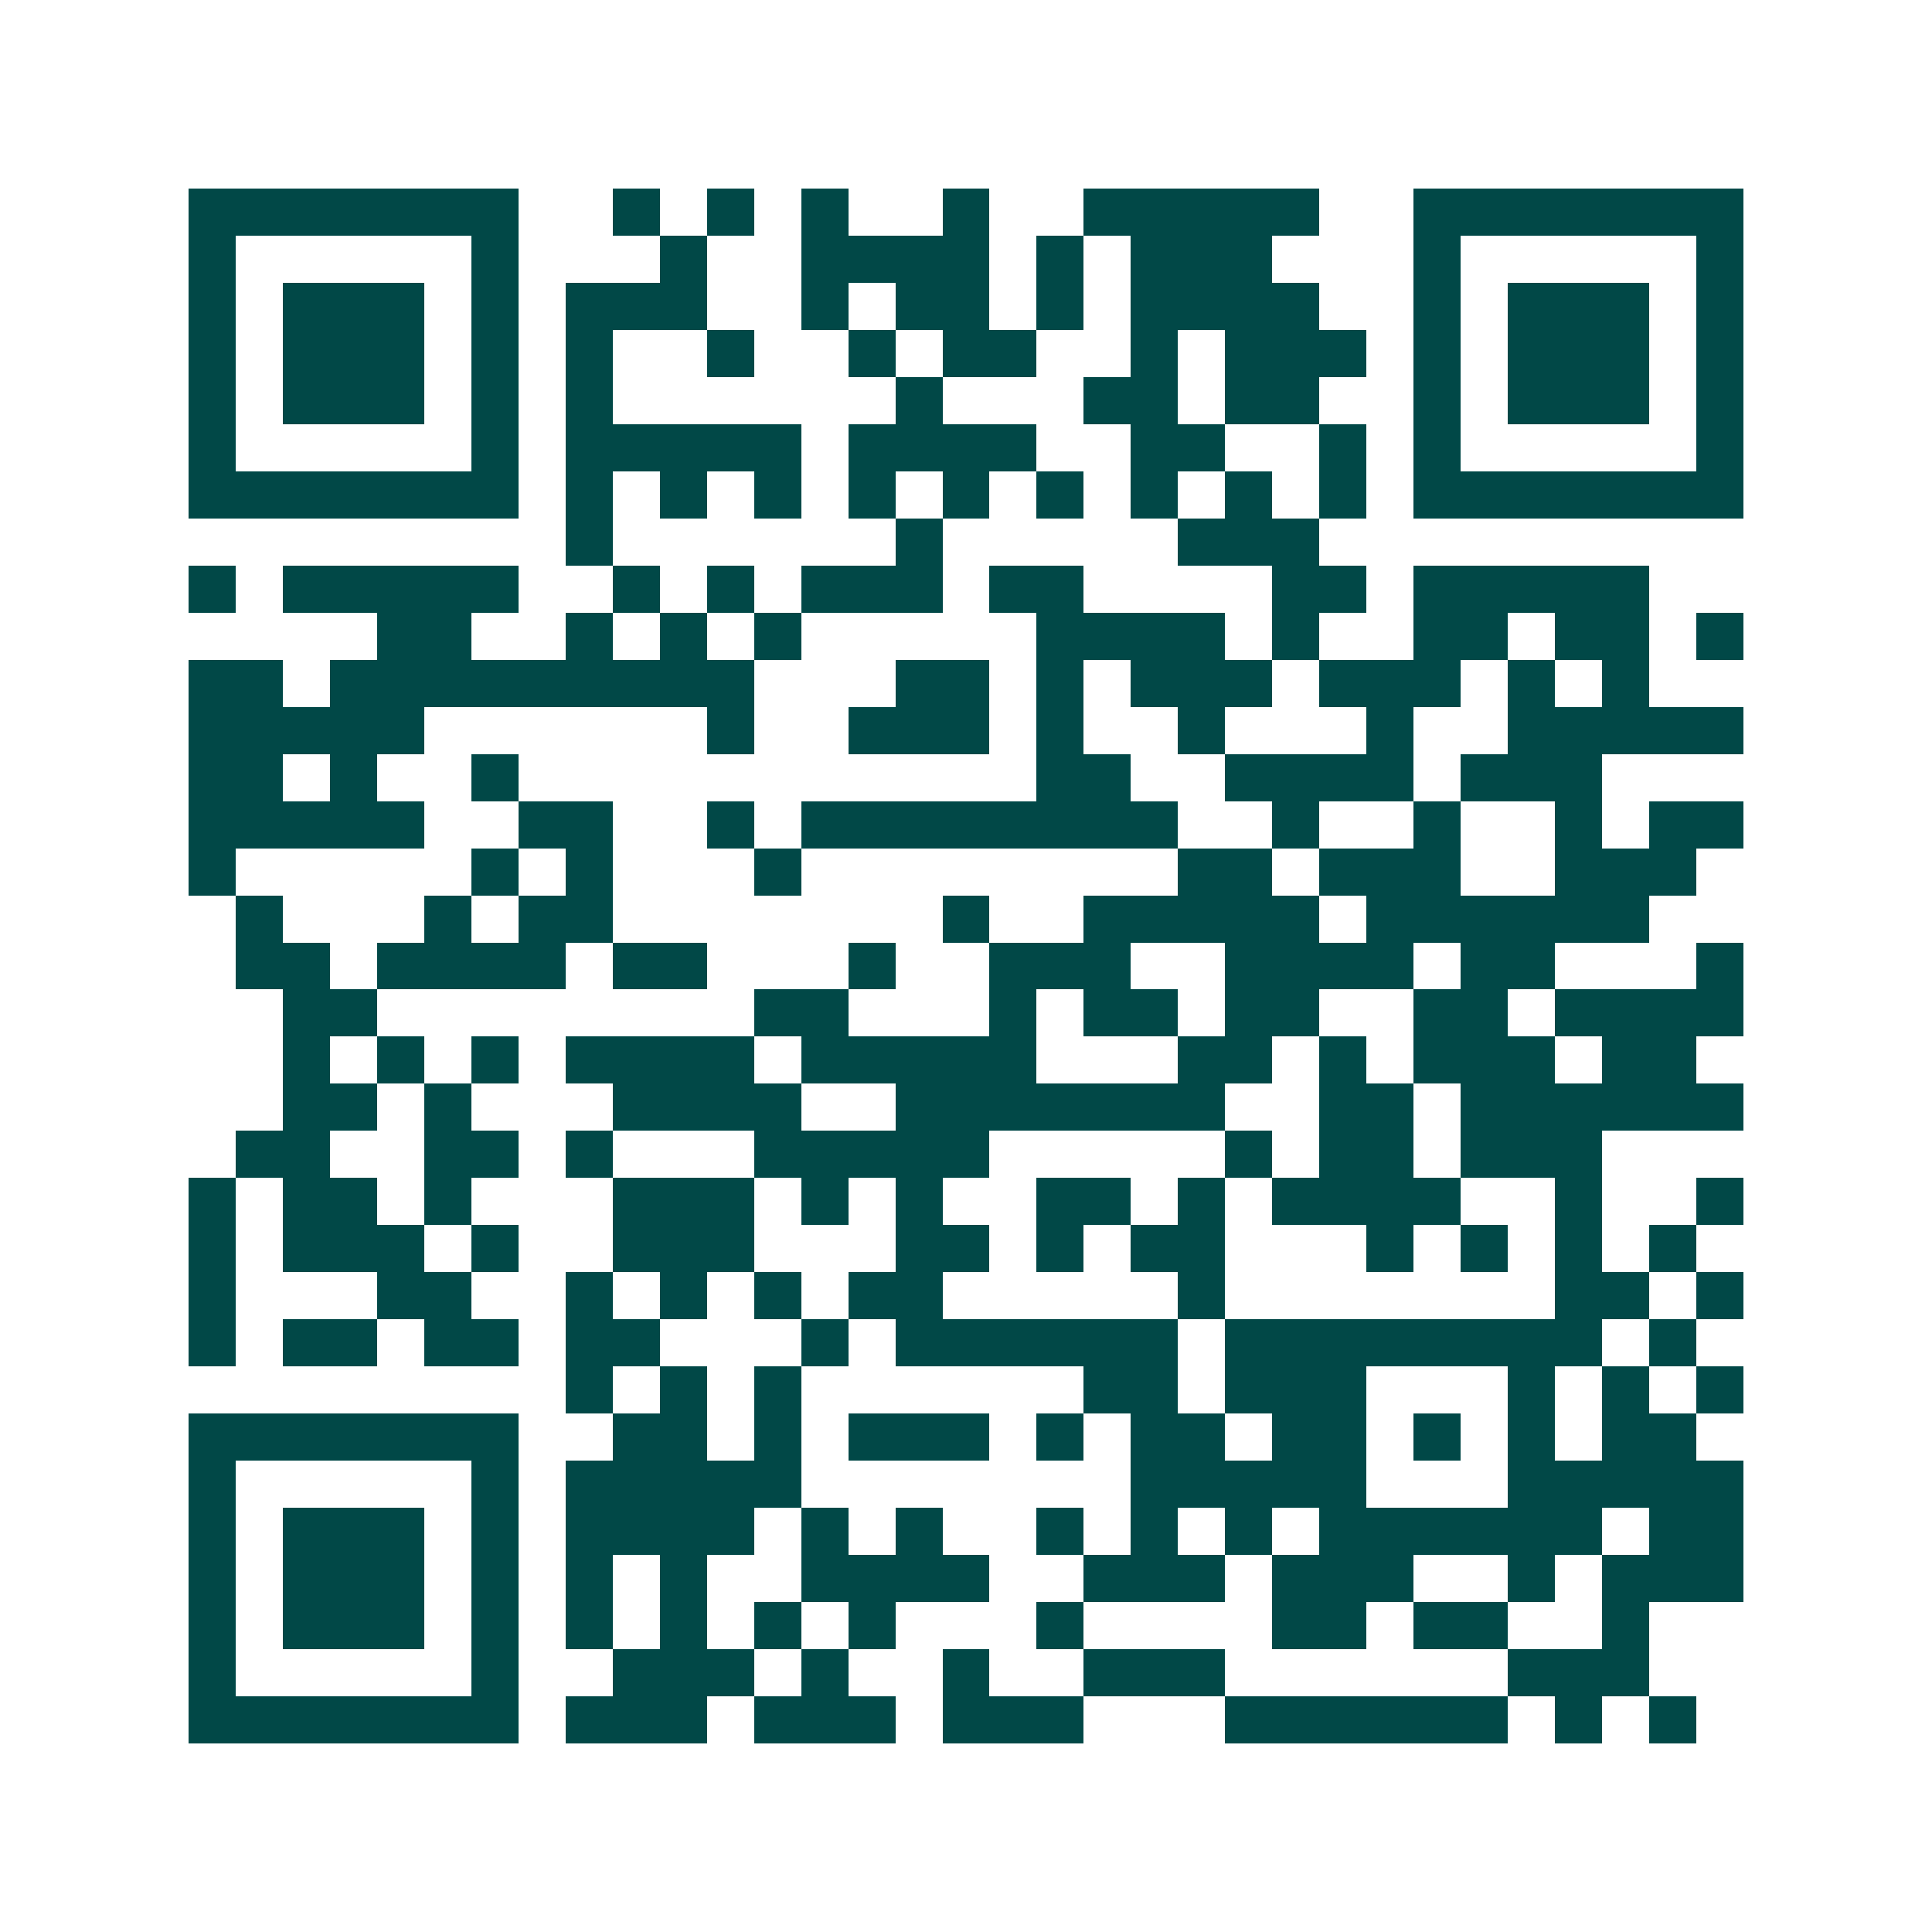 <svg xmlns="http://www.w3.org/2000/svg" width="200" height="200" viewBox="0 0 41 41" shape-rendering="crispEdges"><path fill="#ffffff" d="M0 0h41v41H0z"/><path stroke="#014847" d="M4 4.5h7m2 0h1m1 0h1m1 0h1m2 0h1m2 0h5m2 0h7M4 5.5h1m5 0h1m3 0h1m2 0h4m1 0h1m1 0h3m3 0h1m5 0h1M4 6.5h1m1 0h3m1 0h1m1 0h3m2 0h1m1 0h2m1 0h1m1 0h4m2 0h1m1 0h3m1 0h1M4 7.5h1m1 0h3m1 0h1m1 0h1m2 0h1m2 0h1m1 0h2m2 0h1m1 0h3m1 0h1m1 0h3m1 0h1M4 8.5h1m1 0h3m1 0h1m1 0h1m6 0h1m3 0h2m1 0h2m2 0h1m1 0h3m1 0h1M4 9.5h1m5 0h1m1 0h5m1 0h4m2 0h2m2 0h1m1 0h1m5 0h1M4 10.5h7m1 0h1m1 0h1m1 0h1m1 0h1m1 0h1m1 0h1m1 0h1m1 0h1m1 0h1m1 0h7M12 11.5h1m6 0h1m5 0h3M4 12.5h1m1 0h5m2 0h1m1 0h1m1 0h3m1 0h2m4 0h2m1 0h5M8 13.5h2m2 0h1m1 0h1m1 0h1m5 0h4m1 0h1m2 0h2m1 0h2m1 0h1M4 14.5h2m1 0h9m3 0h2m1 0h1m1 0h3m1 0h3m1 0h1m1 0h1M4 15.5h5m6 0h1m2 0h3m1 0h1m2 0h1m3 0h1m2 0h5M4 16.5h2m1 0h1m2 0h1m11 0h2m2 0h4m1 0h3M4 17.5h5m2 0h2m2 0h1m1 0h8m2 0h1m2 0h1m2 0h1m1 0h2M4 18.5h1m5 0h1m1 0h1m3 0h1m8 0h2m1 0h3m2 0h3M5 19.5h1m3 0h1m1 0h2m7 0h1m2 0h5m1 0h6M5 20.5h2m1 0h4m1 0h2m3 0h1m2 0h3m2 0h4m1 0h2m3 0h1M6 21.5h2m8 0h2m3 0h1m1 0h2m1 0h2m2 0h2m1 0h4M6 22.5h1m1 0h1m1 0h1m1 0h4m1 0h5m3 0h2m1 0h1m1 0h3m1 0h2M6 23.5h2m1 0h1m3 0h4m2 0h7m2 0h2m1 0h6M5 24.5h2m2 0h2m1 0h1m3 0h5m5 0h1m1 0h2m1 0h3M4 25.5h1m1 0h2m1 0h1m3 0h3m1 0h1m1 0h1m2 0h2m1 0h1m1 0h4m2 0h1m2 0h1M4 26.5h1m1 0h3m1 0h1m2 0h3m3 0h2m1 0h1m1 0h2m3 0h1m1 0h1m1 0h1m1 0h1M4 27.5h1m3 0h2m2 0h1m1 0h1m1 0h1m1 0h2m5 0h1m7 0h2m1 0h1M4 28.5h1m1 0h2m1 0h2m1 0h2m3 0h1m1 0h6m1 0h8m1 0h1M12 29.5h1m1 0h1m1 0h1m6 0h2m1 0h3m3 0h1m1 0h1m1 0h1M4 30.5h7m2 0h2m1 0h1m1 0h3m1 0h1m1 0h2m1 0h2m1 0h1m1 0h1m1 0h2M4 31.5h1m5 0h1m1 0h5m7 0h5m3 0h5M4 32.5h1m1 0h3m1 0h1m1 0h4m1 0h1m1 0h1m2 0h1m1 0h1m1 0h1m1 0h6m1 0h2M4 33.5h1m1 0h3m1 0h1m1 0h1m1 0h1m2 0h4m2 0h3m1 0h3m2 0h1m1 0h3M4 34.5h1m1 0h3m1 0h1m1 0h1m1 0h1m1 0h1m1 0h1m3 0h1m4 0h2m1 0h2m2 0h1M4 35.5h1m5 0h1m2 0h3m1 0h1m2 0h1m2 0h3m6 0h3M4 36.5h7m1 0h3m1 0h3m1 0h3m3 0h6m1 0h1m1 0h1"/></svg>
